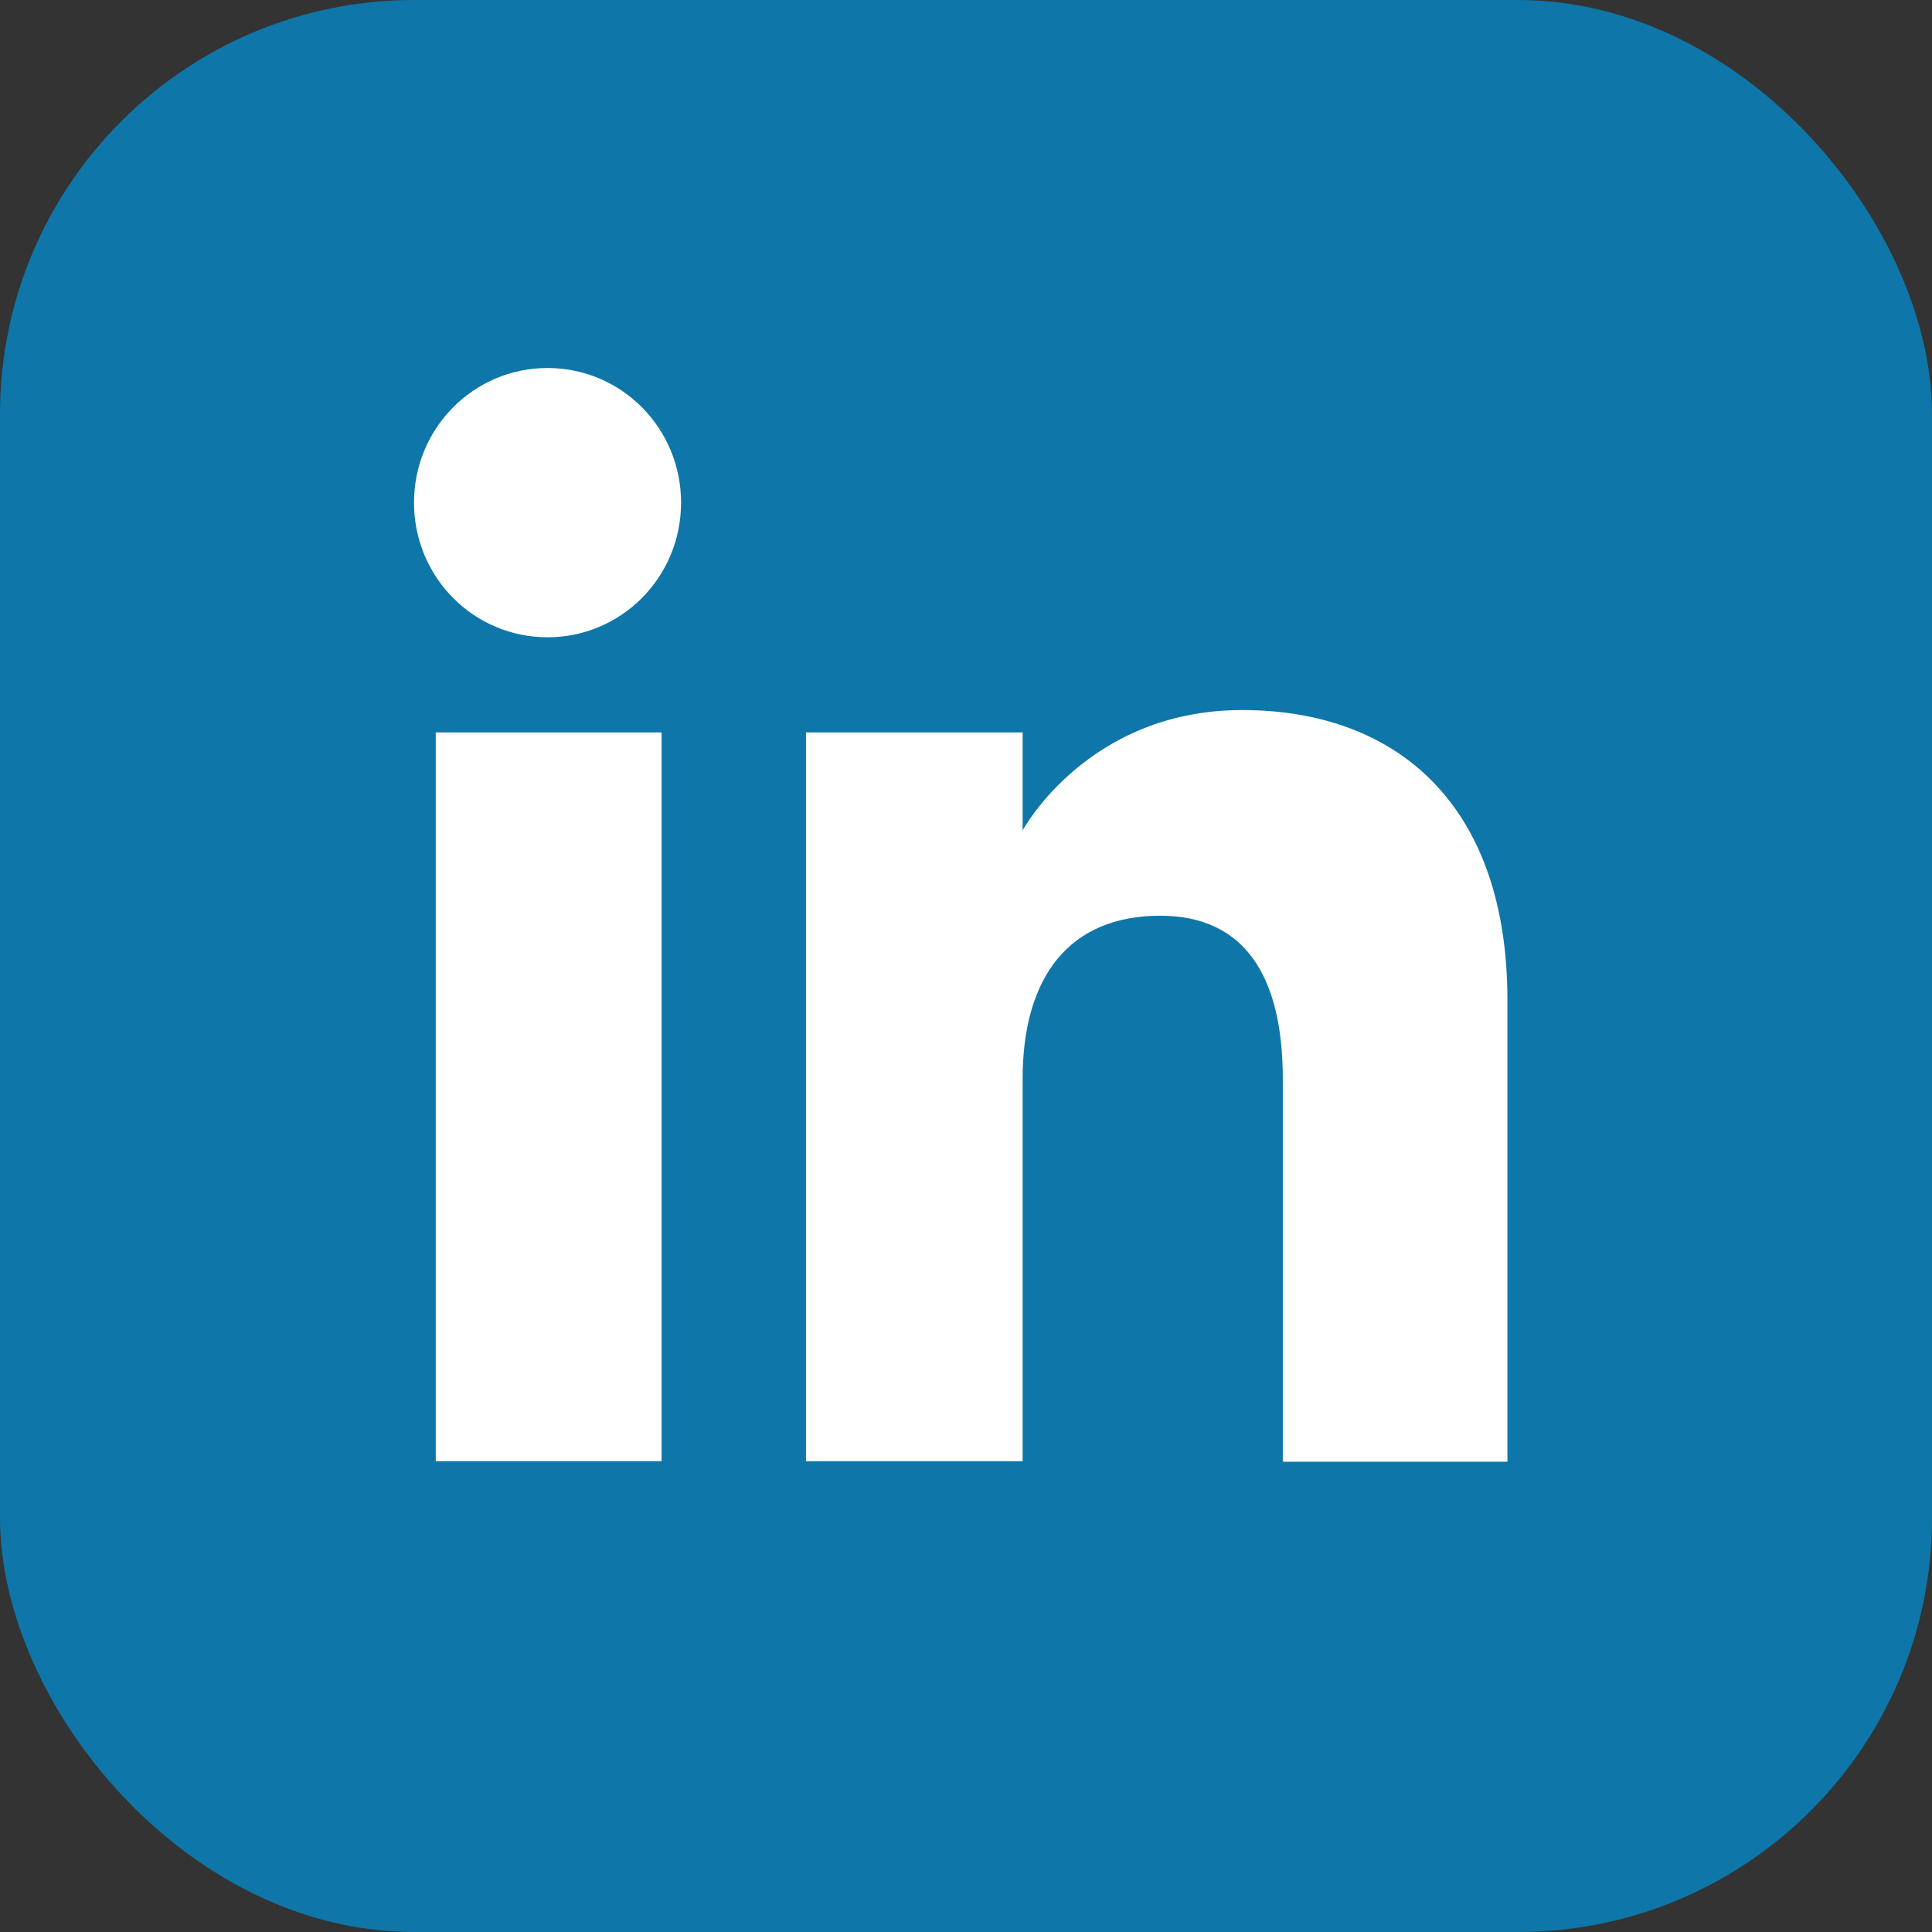 <svg width="42" height="42" viewBox="0 0 42 42" fill="none" xmlns="http://www.w3.org/2000/svg">
<rect x="0" y="0" width="42" height="42" fill="#333333" stroke="none"/>
<rect width="42" height="42" rx="9" fill="#0e76a8"/>
<path d="M14.382 15.922H9.473V31.765H14.382V15.922Z" fill="white"/>
<path d="M11.903 13.854C13.51 13.854 14.806 12.546 14.806 10.927C14.806 9.308 13.51 8 11.903 8C10.296 8 9 9.308 9 10.927C9 12.546 10.296 13.854 11.903 13.854Z" fill="white"/>
<path d="M22.231 23.457C22.231 21.228 23.252 19.907 25.221 19.907C27.027 19.907 27.887 21.178 27.887 23.457V31.777H32.77V21.738C32.77 17.491 30.366 15.436 27.002 15.436C23.639 15.436 22.231 18.052 22.231 18.052V15.922H17.521V31.765H22.231V23.445V23.457Z" fill="white"/>
</svg>
